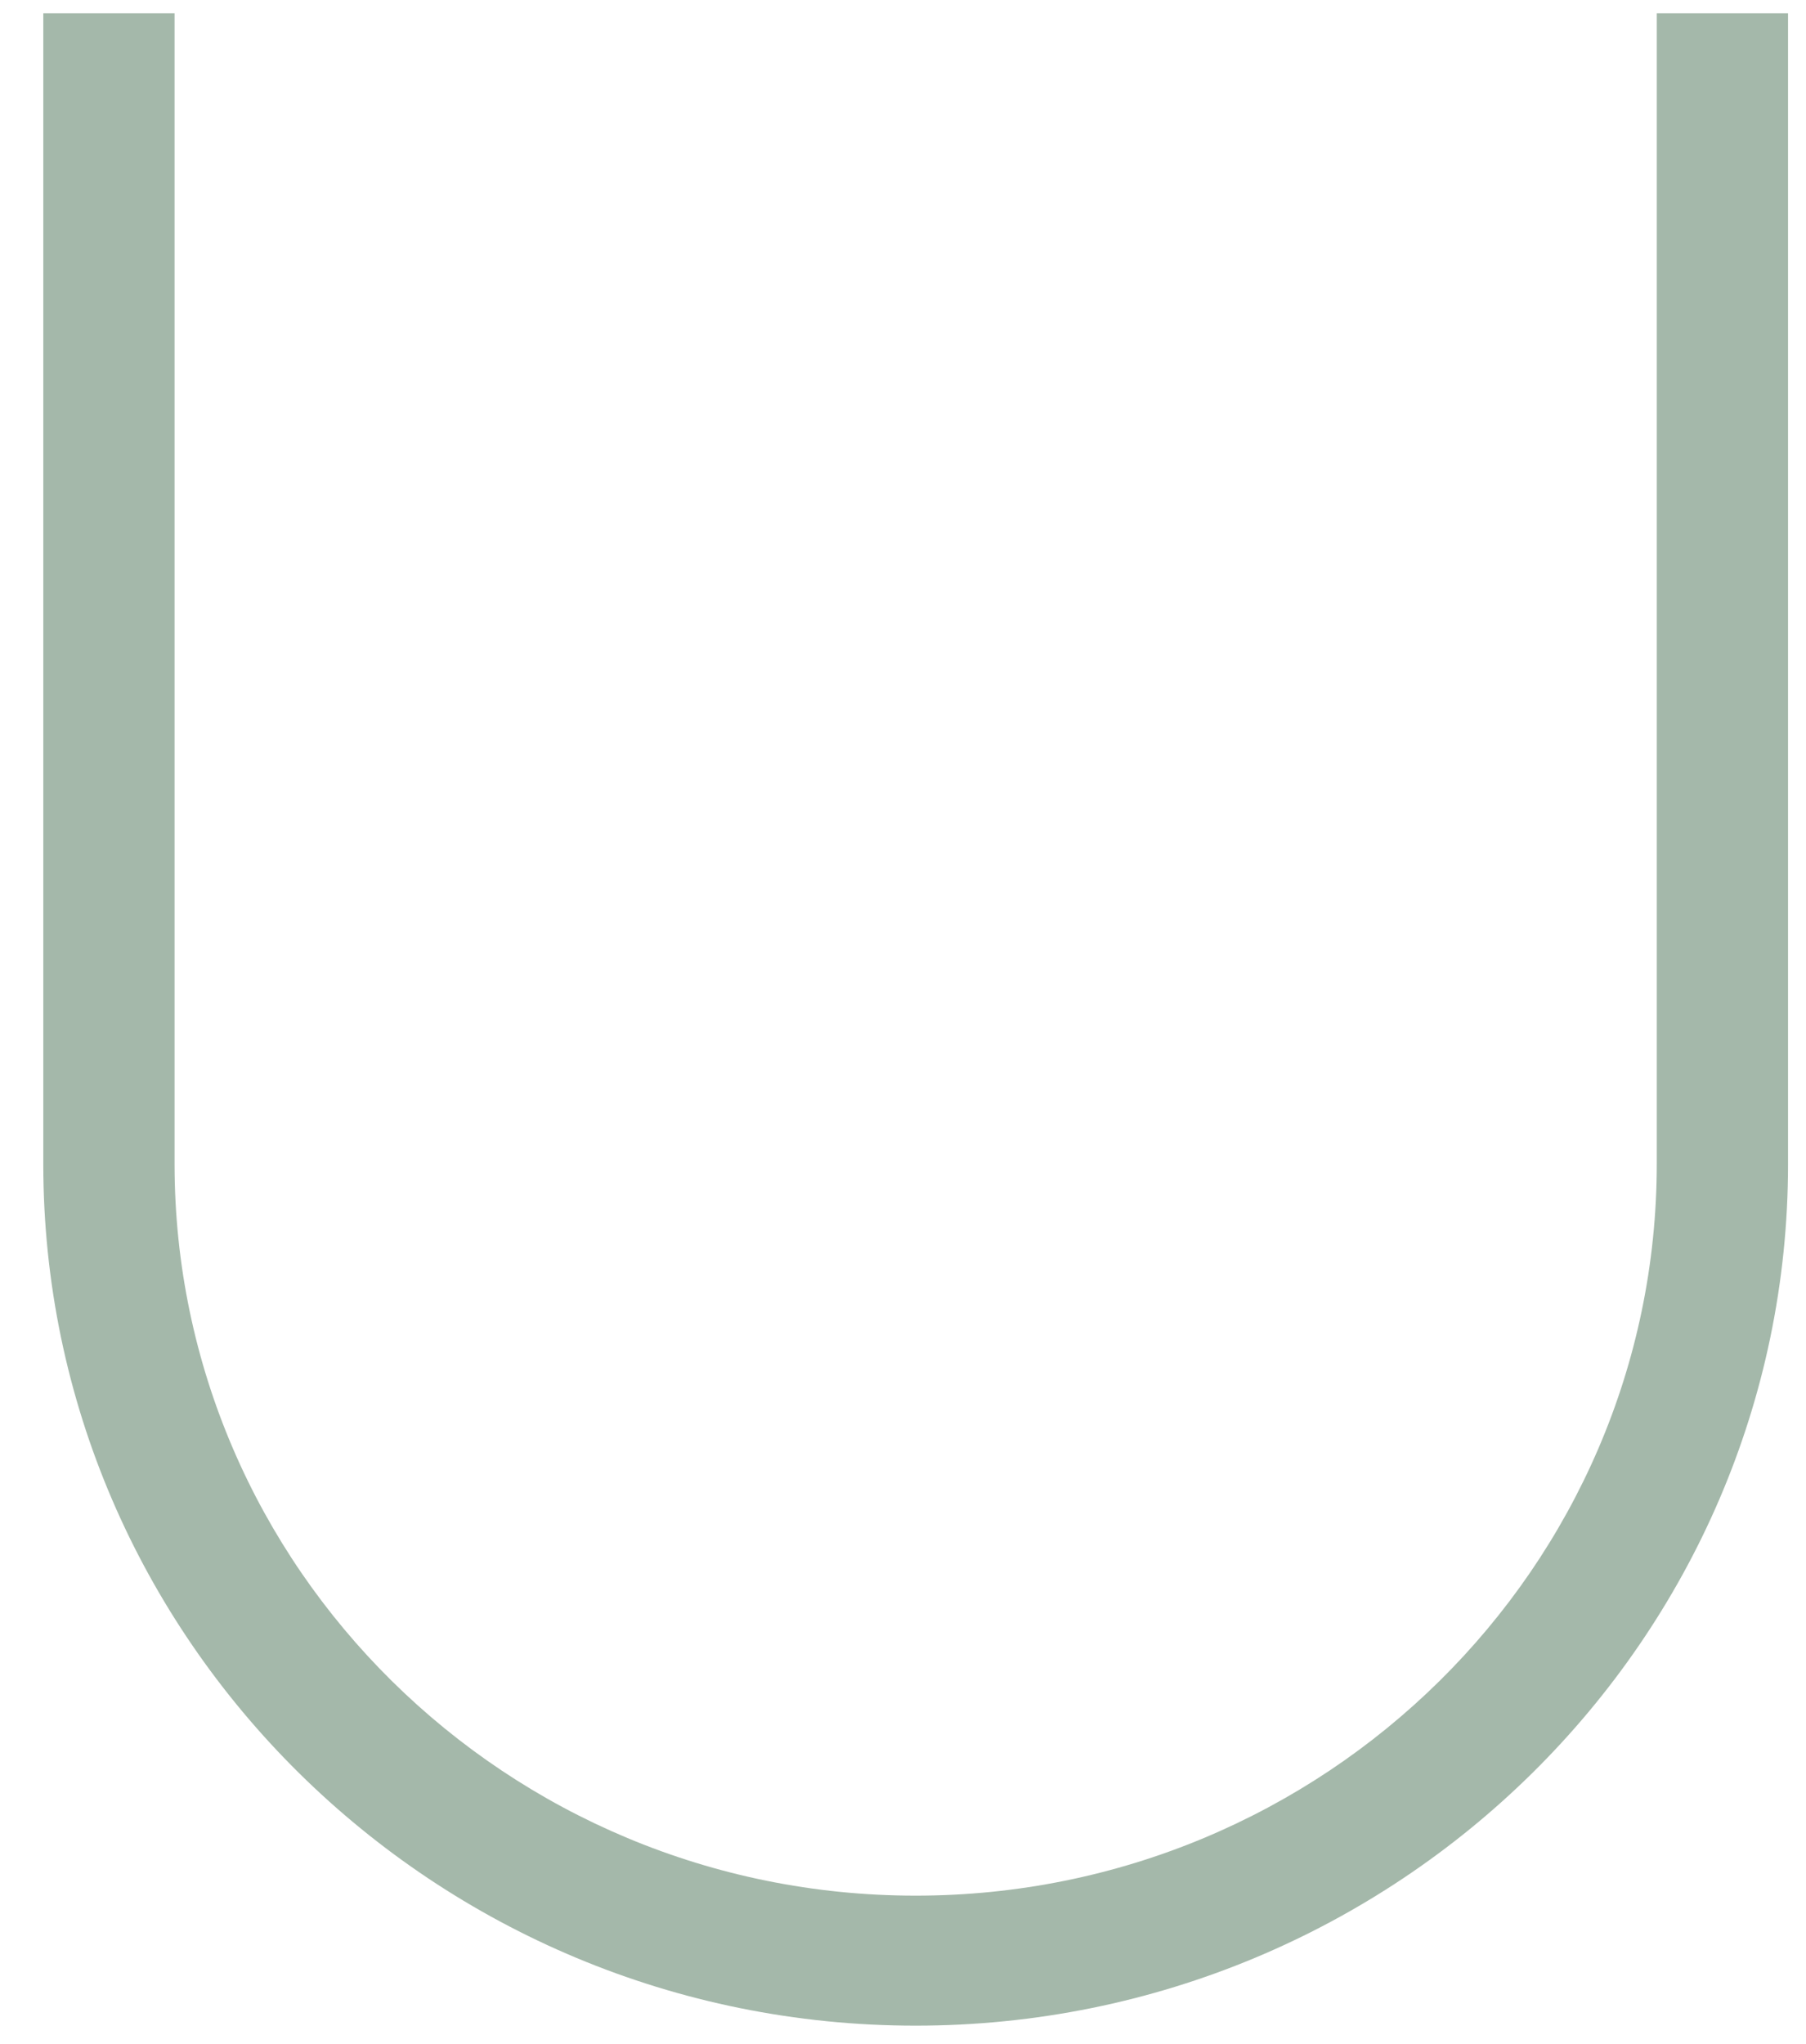 <svg width="38" height="43" viewBox="0 0 38 43" fill="none" xmlns="http://www.w3.org/2000/svg">
<path d="M34.86 24.484C34.86 32.975 27.862 39.88 19.266 39.88C10.671 39.88 3.673 32.975 3.673 24.484V0.28H0.911V24.492C0.911 34.486 9.142 42.615 19.266 42.615C29.39 42.615 37.622 34.486 37.622 24.492V0.28H34.86V24.492V24.484Z" fill="#A4B8AA"/>
</svg>
